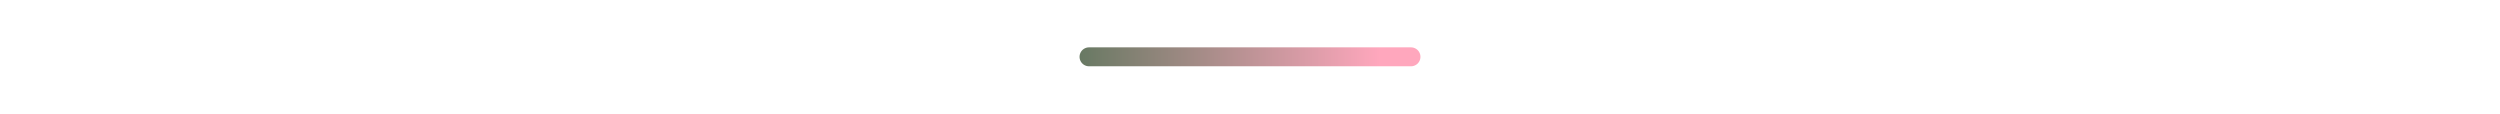<?xml version="1.0" encoding="utf-8"?>
<!-- Generator: Adobe Illustrator 27.9.0, SVG Export Plug-In . SVG Version: 6.00 Build 0)  -->
<svg version="1.1" id="Layer_1" xmlns="http://www.w3.org/2000/svg" xmlns:xlink="http://www.w3.org/1999/xlink" x="0px" y="0px"
	 viewBox="0 0 660 30" style="enable-background:new 0 0 660 30;" xml:space="preserve">
<style type="text/css">
	.st0{fill:none;stroke:url(#SVGID_1_);stroke-width:5;stroke-linecap:round;stroke-miterlimit:10;}
</style>
<linearGradient id="SVGID_1_" gradientUnits="userSpaceOnUse" x1="285" y1="-837.161" x2="375" y2="-837.161" gradientTransform="matrix(1 0 0 -1 0 -822.161)">
	<stop  offset="0" style="stop-color:#687963"/>
	<stop  offset="0.882" style="stop-color:#FFA7BD"/>
</linearGradient>
<line class="st0" x1="287.5" y1="15" x2="372.5" y2="15"/>
</svg>
